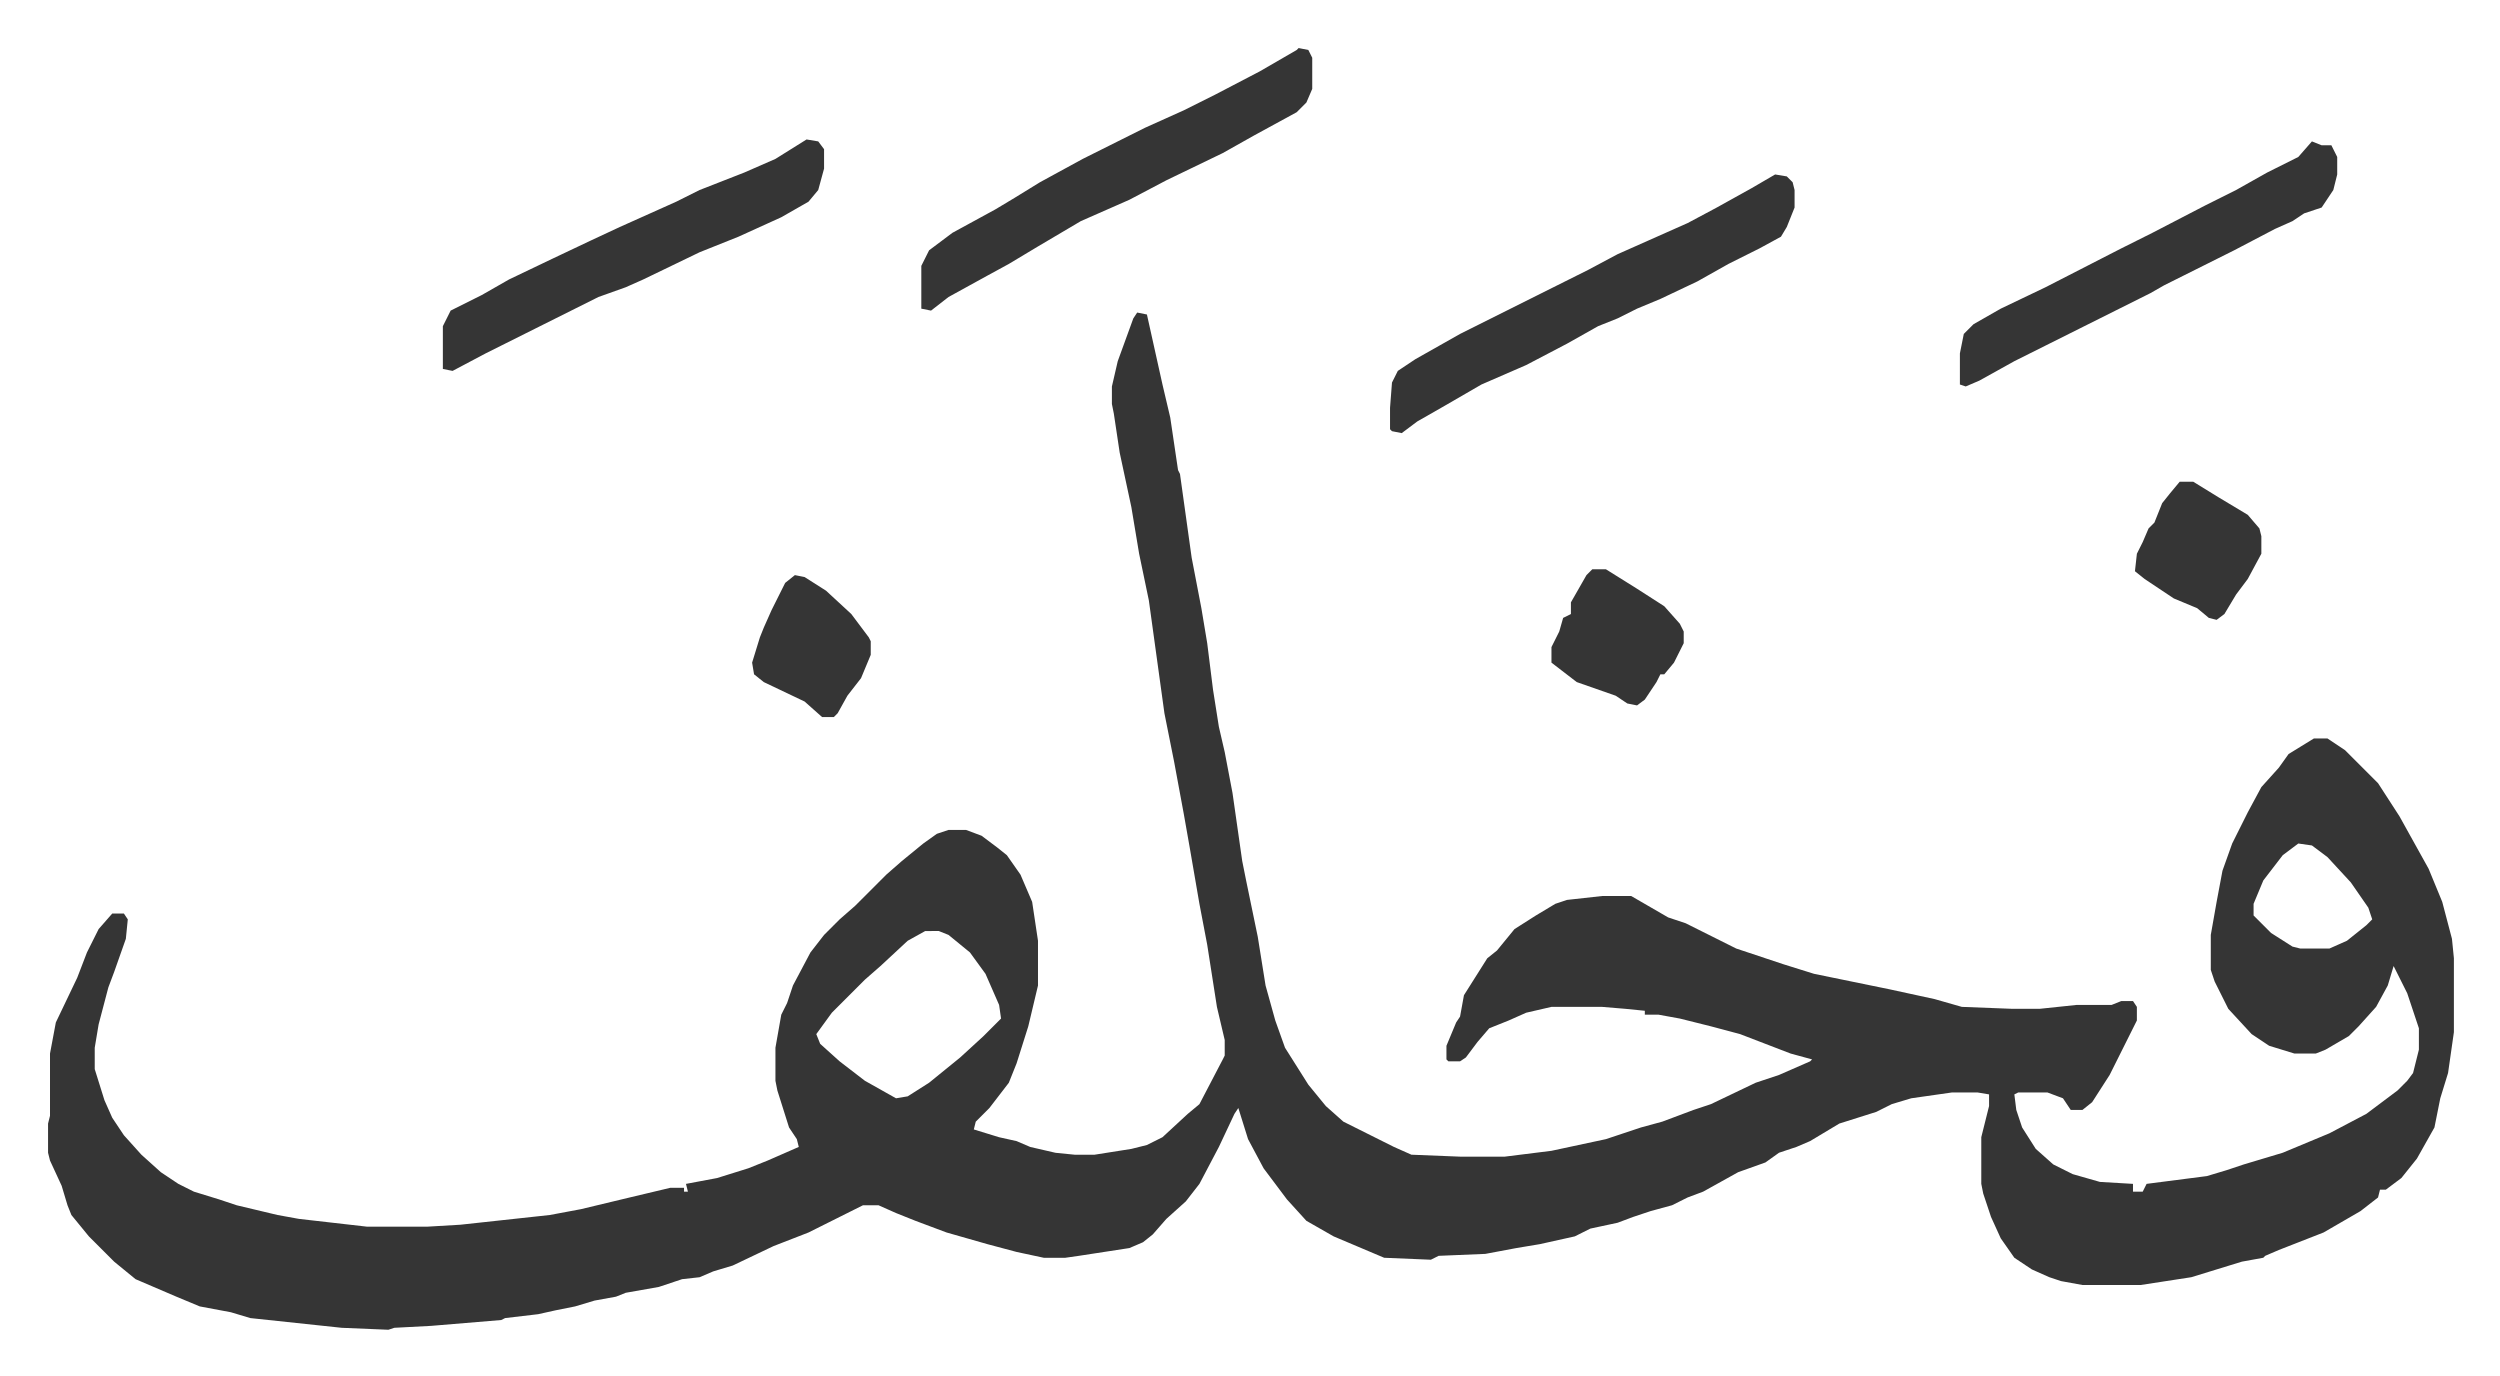<svg xmlns="http://www.w3.org/2000/svg" viewBox="-24.7 348.3 1285.4 707.4">
    <path fill="#353535" id="rule_normal" d="m560 509 5 1 8 36 4 17 4 27 1 2 6 43 5 26 3 18 3 24 3 19 3 13 4 21 5 35 2 10 6 29 4 25 5 18 5 14 12 19 9 11 9 8 26 13 9 4 25 1h23l24-3 28-6 18-6 11-3 16-6 9-3 23-11 12-4 16-7 1-1-11-3-26-10-15-4-16-4-11-2h-7v-2l-10-1-12-1h-26l-13 3-9 4-10 4-6 7-6 8-3 2h-6l-1-1v-7l5-12 2-3 2-11 12-19 5-4 9-11 11-7 10-6 6-2 18-2h15l19 11 9 3 16 8 10 5 24 8 16 5 39 8 23 5 14 4 26 1h14l19-2h18l5-2h6l2 3v7l-14 28-9 14-5 4h-6l-4-6-8-3h-15l-2 1 1 8 3 9 7 11 9 8 10 5 14 4 17 1v4h5l2-4 31-4 10-3 9-3 20-6 24-10 19-10 16-12 5-5 3-4 3-12v-11l-6-18-7-14-3 10-6 11-9 10-5 5-12 7-5 2h-11l-13-4-9-6-12-13-7-14-2-6v-18l3-17 3-16 5-14 8-16 7-13 9-10 5-7 13-8h7l9 6 17 17 11 17 15 27 7 17 5 19 1 10v38l-3 21-4 13-3 15-9 16-8 10-8 6h-3l-1 4-9 7-19 11-23 9-7 3-1 1-11 2-26 8-26 4h-30l-11-2-6-2-9-4-9-6-7-10-5-11-4-12-1-5v-24l4-16v-6l-6-1h-13l-21 3-10 3-8 4-19 6-15 9-7 3-9 3-7 5-14 5-18 10-8 3-8 4-11 3-9 3-8 3-14 3-8 4-18 4-12 2-16 3-24 1-4 2-24-1-26-11-14-8-10-11-12-16-8-15-5-16-2 3-8 17-10 19-7 9-10 9-7 8-5 4-7 3-26 4-7 1h-11l-14-3-15-4-21-6-16-6-10-4-9-4h-8l-16 8-12 6-18 7-21 10-10 3-7 3-9 1-12 4-17 3-5 2-11 2-10 3-10 2-9 2-17 2-2 1-36 3-19 1-3 1-24-1-47-5-10-3-16-3-12-5-21-9-11-9-13-13-9-11-2-5-3-10-6-13-1-4v-15l1-4v-32l3-16 11-23 5-13 6-12 7-8h6l2 3-1 10-6 17-3 8-5 19-2 12v11l5 16 4 9 6 9 9 10 10 9 9 6 8 4 13 4 9 3 21 5 11 2 35 4h31l17-1 46-5 16-3 25-6 21-5h7v2h2l-1-4 16-3 16-5 10-4 16-7-1-4-4-6-6-19-1-5v-17l3-17 3-6 3-9 9-17 7-9 8-8 8-7 11-11 5-5 8-7 11-9 7-5 6-2h9l8 3 8 6 5 4 7 10 6 14 3 20v23l-5 21-6 19-4 10-10 13-7 7-1 4 13 4 9 2 7 3 13 3 10 1h10l19-3 8-2 8-4 13-12 6-5 12-23 1-2v-8l-4-17-5-32-4-21-5-29-3-17-5-27-5-25-4-29-4-29-5-24-4-24-6-28-3-20-1-5v-9l3-13 4-11 4-11zm597 273-8 6-10 13-5 12v6l9 9 11 7 4 1h15l9-4 10-8 3-3-2-6-9-13-12-13-8-6zm-706 45-9 5-14 13-8 7-17 17-8 11 2 5 10 9 13 10 16 9 6-1 11-7 16-13 12-11 9-9-1-7-7-16-8-11-11-9-5-2z"/>
    <path fill="#353535" id="rule_normal" d="m888 438 6 1 3 3 1 4v9l-4 10-3 5-11 6-16 8-16 9-19 9-12 5-10 5-10 4-16 9-21 11-23 10-19 11-14 8-8 6-5-1-1-1v-11l1-13 3-6 9-6 23-13 16-8 34-17 16-8 15-8 36-16 15-8 18-10zm-245-65 5 1 2 4v16l-3 7-5 5-22 12-16 9-29 14-19 10-25 11-22 13-15 9-11 6-20 11-9 7-5-1v-22l4-8 12-9 22-12 10-6 13-8 22-12 32-16 20-9 16-8 23-12 19-11zm-253 47 6 1 3 4v10l-3 11-5 6-14 8-22 10-20 8-29 14-9 4-14 5-16 8-16 8-26 13-17 9-5-1v-22l4-8 16-8 14-8 23-11 19-9 15-7 29-13 12-6 23-9 16-7zm774 1 5 2h5l3 6v9l-2 8-6 9-9 3-6 4-9 4-21 11-16 8-10 5-10 5-7 4-54 27-16 8-18 10-7 3-3-1v-16l2-10 5-5 14-8 23-11 39-20 16-8 27-14 16-8 16-9 16-8zM794 641h7l16 10 14 9 8 9 2 4v6l-5 10-5 6h-2l-2 4-6 9-4 3-5-1-6-4-20-7-13-10v-8l4-8 2-7 4-2v-6l8-14zm302-45h7l13 8 15 9 6 7 1 4v9l-7 13-6 8-6 10-4 3-4-1-6-5-12-5-15-10-5-4 1-9 3-6 3-7 3-3 4-10 4-5zm-712 48 5 1 11 7 13 12 9 12 1 2v7l-5 12-7 9-5 9-2 2h-6l-9-8-21-10-5-4-1-6 4-13 2-5 4-9 7-14z"/>
</svg>
